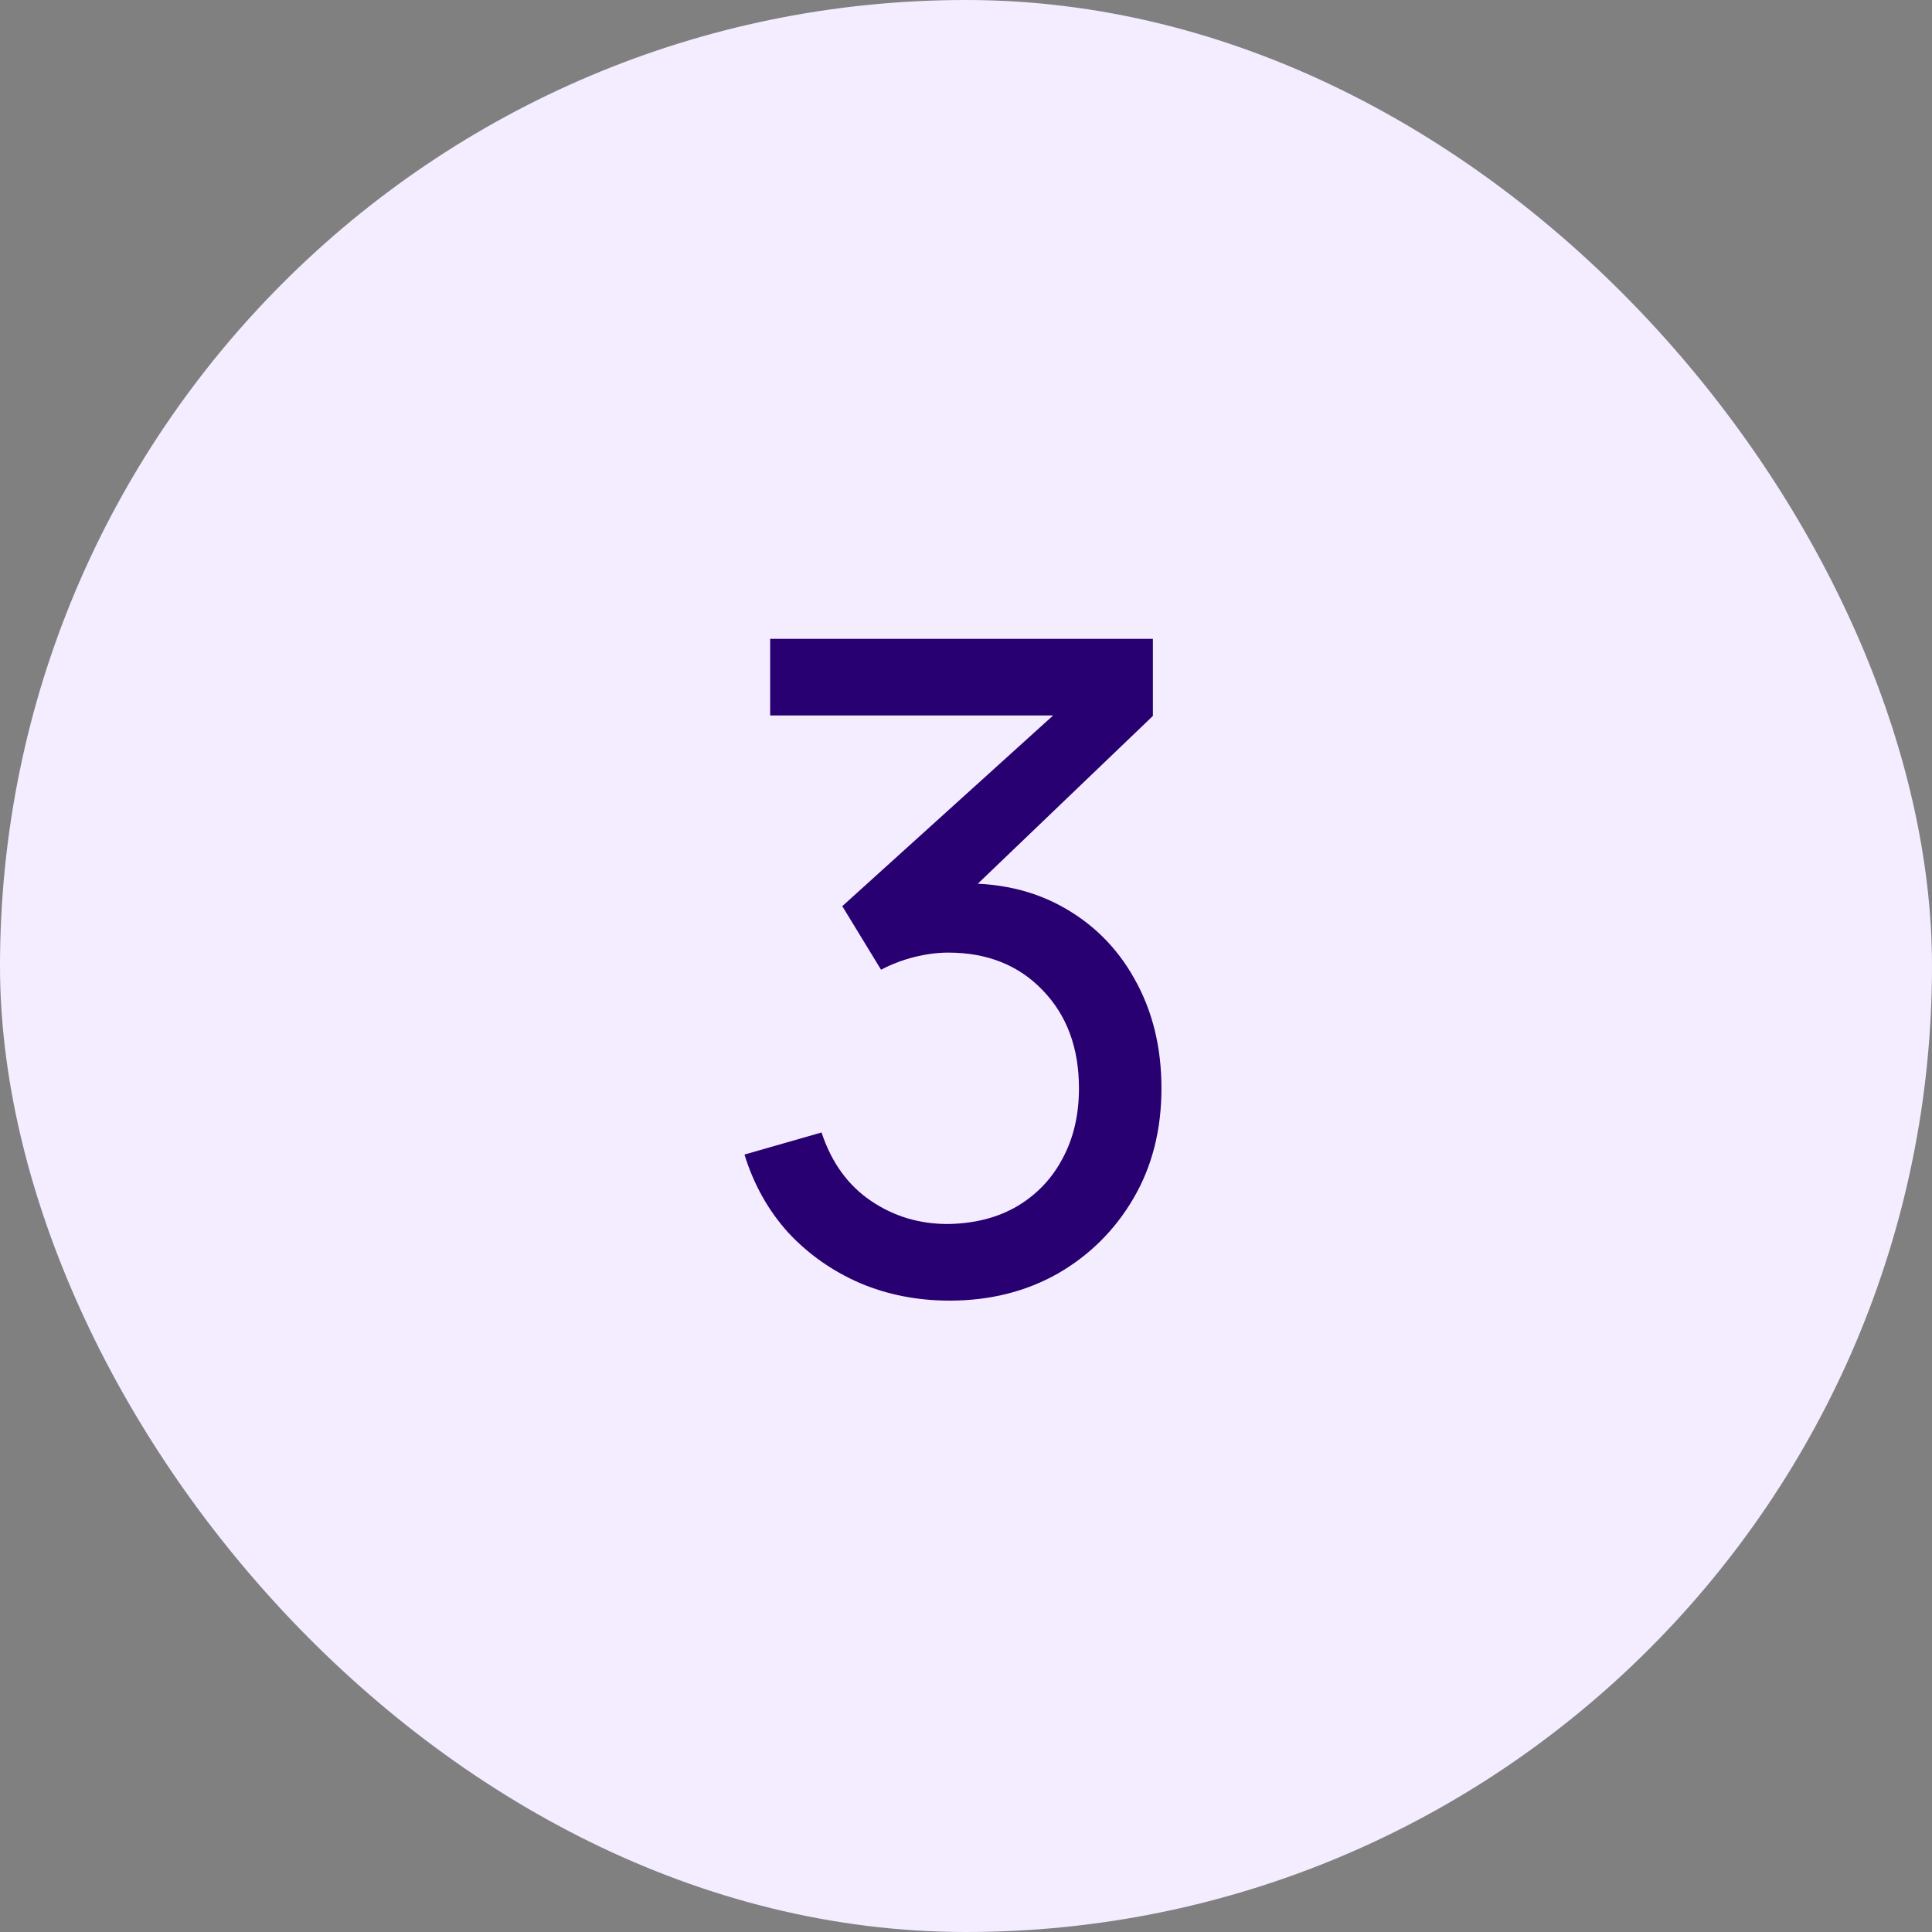 <svg xmlns="http://www.w3.org/2000/svg" width="90" height="90" viewBox="0 0 90 90" fill="none"><rect x="0" y="0" width="90" height="90" fill="#808080" stroke="none"/><rect width="90" height="90" rx="45" fill="#F3EDFF"></rect><path d="M44.235 60.588C42.737 60.588 41.344 60.315 40.056 59.769C38.768 59.209 37.655 58.425 36.717 57.417C35.793 56.395 35.114 55.184 34.68 53.784L38.271 52.755C38.733 54.155 39.503 55.219 40.581 55.947C41.659 56.675 42.87 57.032 44.214 57.018C45.446 56.99 46.51 56.71 47.406 56.178C48.316 55.632 49.016 54.89 49.506 53.952C50.01 53.014 50.262 51.929 50.262 50.697C50.262 48.821 49.702 47.302 48.582 46.14C47.462 44.964 45.992 44.376 44.172 44.376C43.668 44.376 43.136 44.446 42.576 44.586C42.03 44.726 41.519 44.922 41.043 45.174L39.237 42.213L50.451 32.07L50.934 33.33H35.877V29.76H53.706V33.351L44.151 42.507L44.109 41.184C46.111 41.044 47.861 41.373 49.359 42.171C50.857 42.969 52.019 44.11 52.845 45.594C53.685 47.078 54.105 48.779 54.105 50.697C54.105 52.629 53.671 54.337 52.803 55.821C51.935 57.305 50.759 58.474 49.275 59.328C47.791 60.168 46.111 60.588 44.235 60.588Z" fill="#280071"></path></svg>